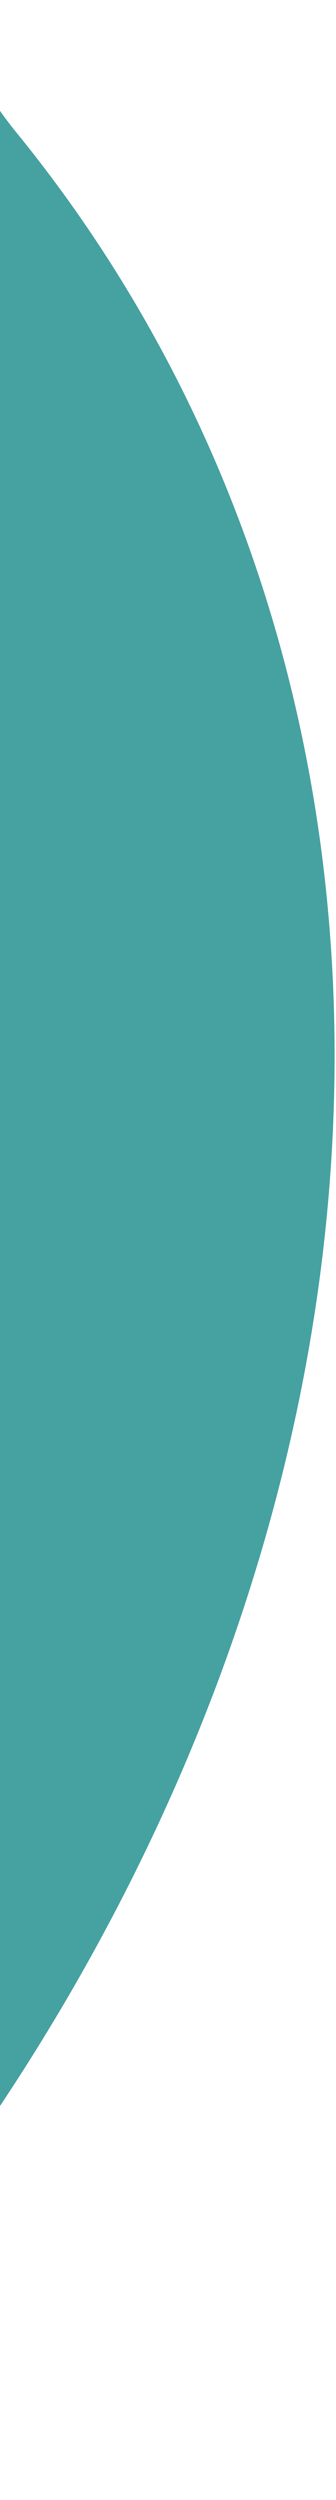 <?xml version="1.0" encoding="UTF-8"?> <svg xmlns="http://www.w3.org/2000/svg" width="74" height="550" viewBox="0 0 74 550" fill="none"> <path opacity="0.76" d="M4.206 29.882C48.912 85.089 73.061 154.41 73.678 229.307C74.296 304.204 51.355 381.405 7.681 451.401C-35.992 521.398 -98.49 581.133 -172.116 623.248C-245.742 665.364 -327.28 688.021 -406.686 688.429C-625.825 689.608 -777.833 521.82 -747.778 311.921C-733.664 212.311 -679.958 115.126 -597.753 40.442C-580.67 24.942 -567.784 5.896 -560.567 -14.521C-553.35 -34.939 -552.092 -55.904 -556.938 -75.023C-562.401 -96.191 -563.364 -118.84 -559.775 -141.79C-540.258 -264.888 -393.943 -367.165 -233.008 -370.261C-72.073 -373.356 42.598 -276.05 23.113 -152.974C19.455 -130.017 11.28 -107.185 -0.981 -85.687C-11.885 -66.027 -17.18 -44.776 -16.263 -24.348C-15.346 -3.919 -8.255 14.869 4.206 29.882" fill="#0C8484"></path> </svg> 